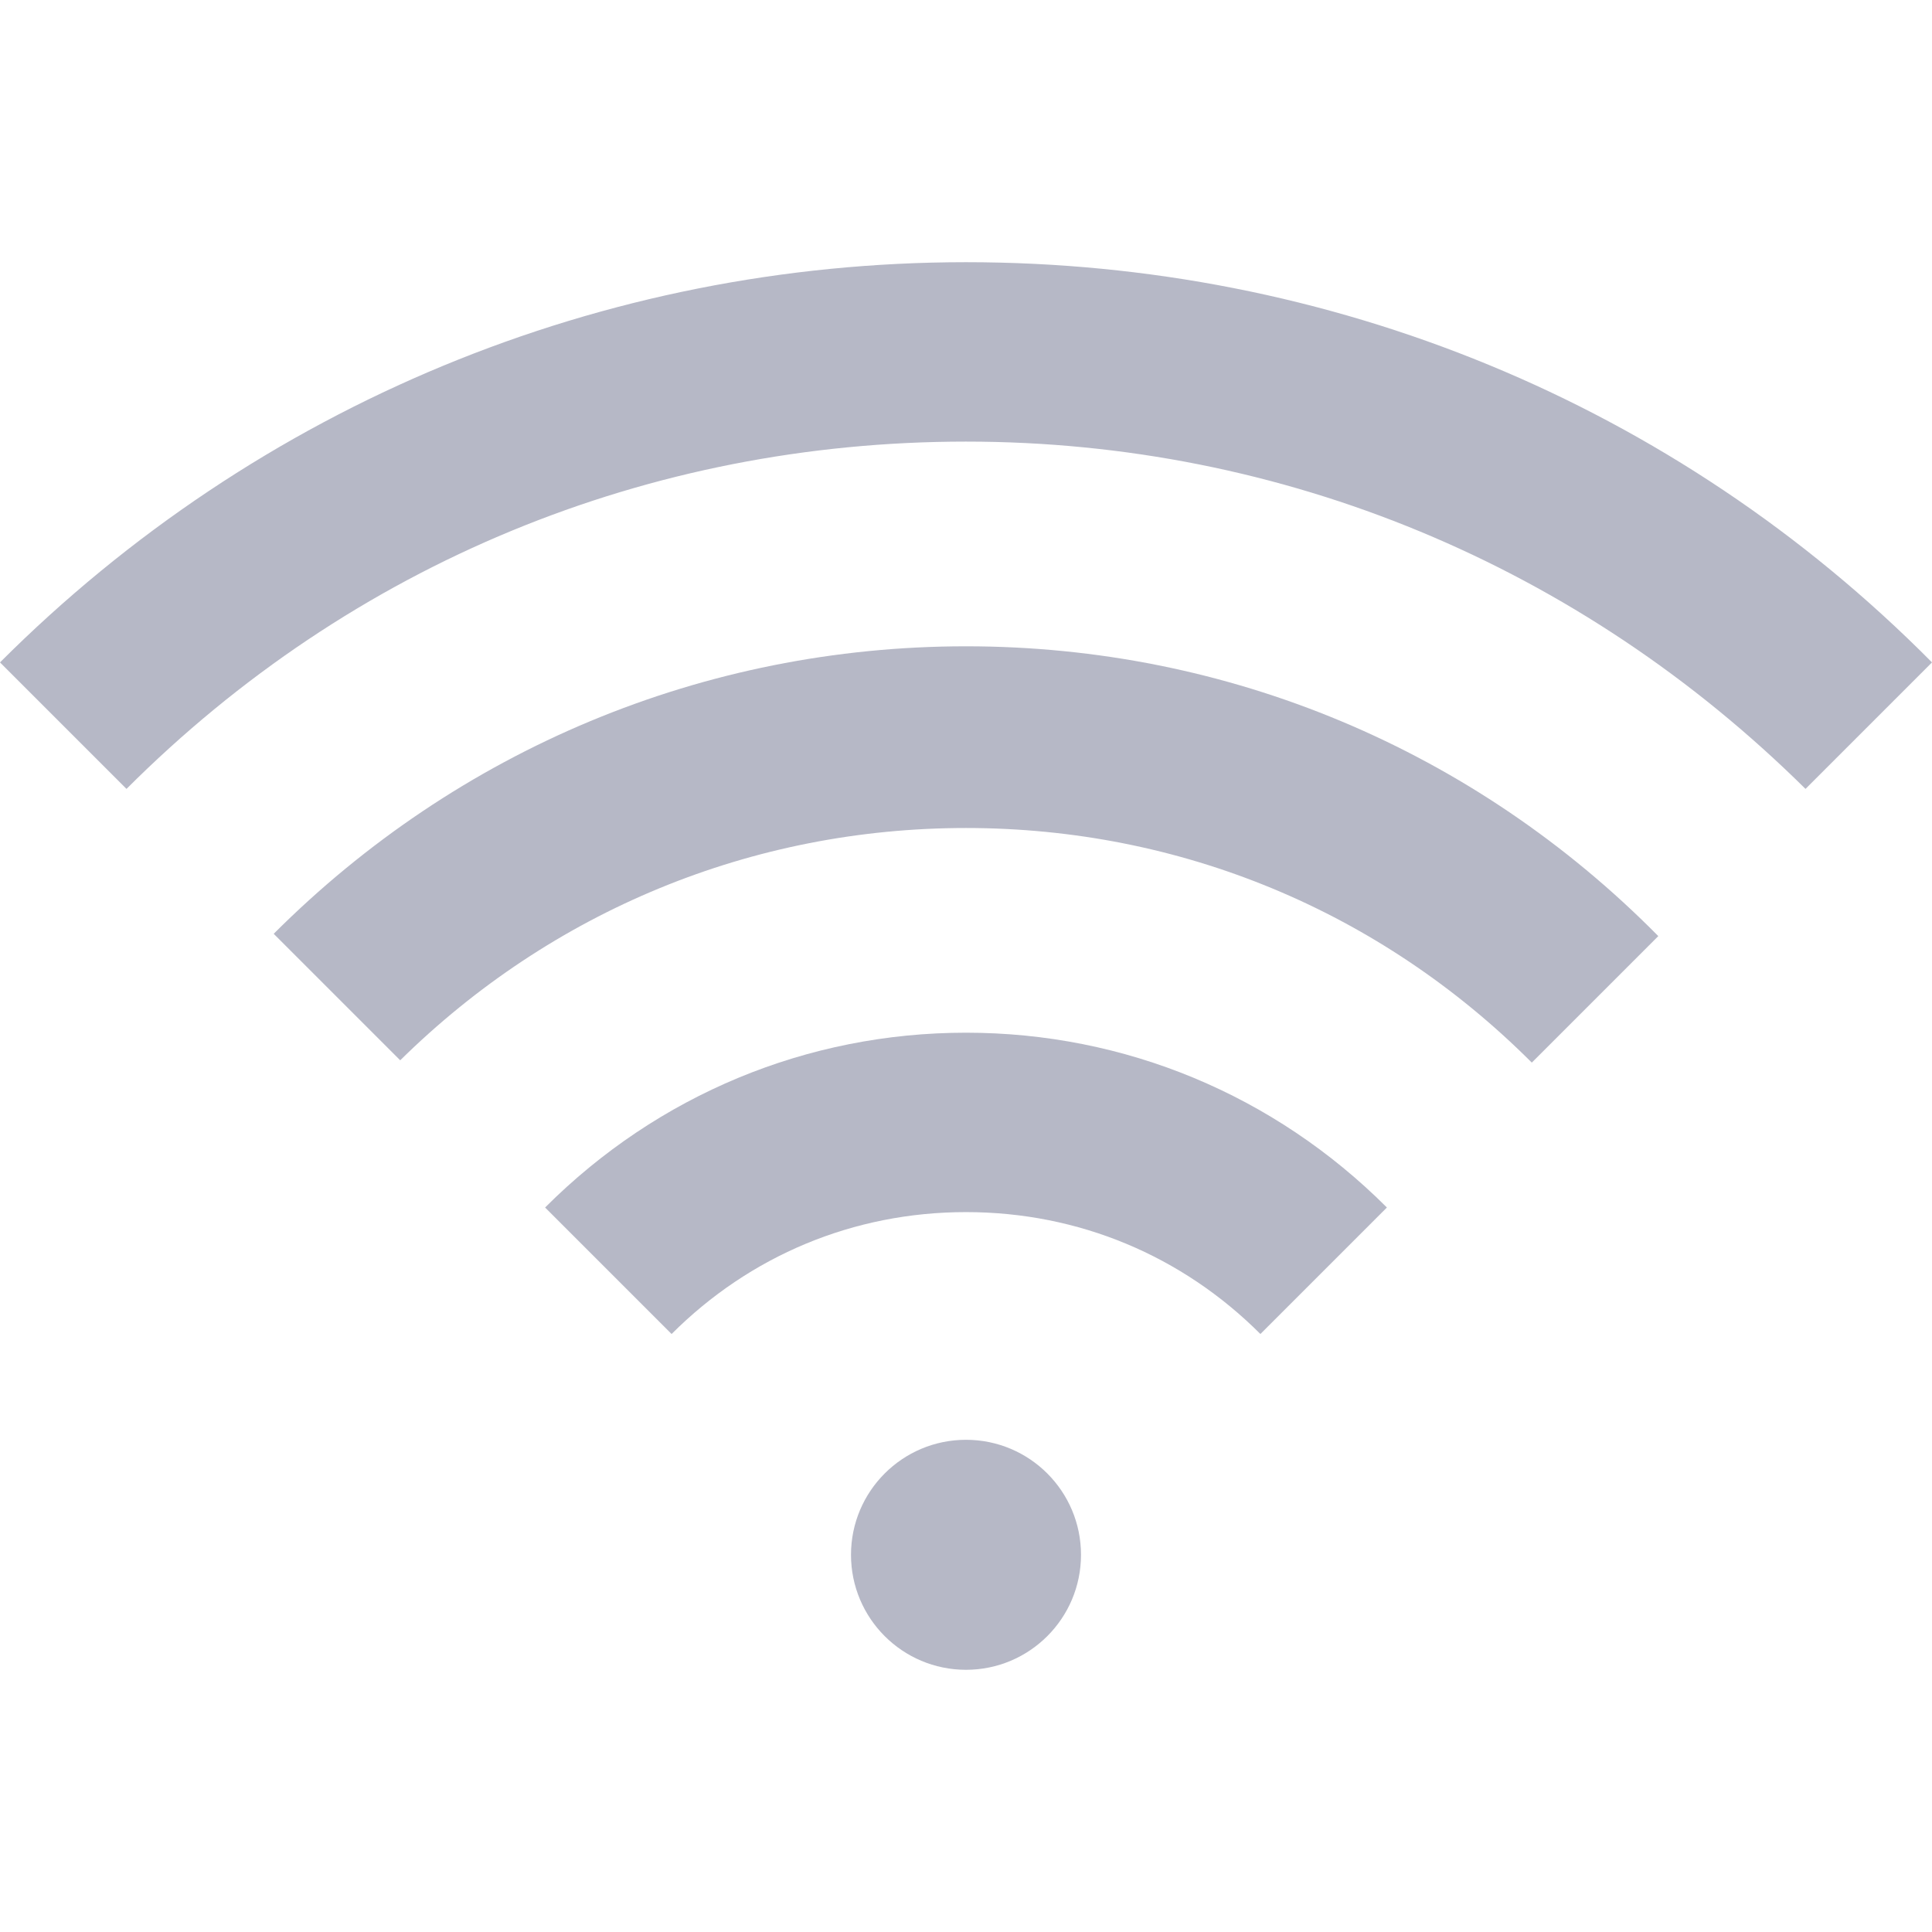 <?xml version="1.0" encoding="UTF-8"?> <!-- Generator: Adobe Illustrator 22.1.0, SVG Export Plug-In . SVG Version: 6.00 Build 0) --> <svg xmlns="http://www.w3.org/2000/svg" xmlns:xlink="http://www.w3.org/1999/xlink" id="Layer_1" x="0px" y="0px" viewBox="0 0 84 84" style="enable-background:new 0 0 84 84;" xml:space="preserve"> <style type="text/css"> .st0{fill:#B6B8C6;} </style> <g> <circle class="st0" cx="42" cy="67.6" r="5"></circle> <path class="st0" d="M42,11.4c-15.8,0-30.8,6.2-42,17.4l5.5,5.5c9.8-9.8,22.7-15.1,36.5-15.1s26.7,5.4,36.5,15.1l5.5-5.5 C72.8,17.5,57.8,11.4,42,11.4z"></path> <path class="st0" d="M11.9,40.6l5.5,5.5C24,39.6,32.7,36,42,36c9.3,0,18,3.6,24.6,10.2l5.5-5.5C64.1,32.6,53.4,28.1,42,28.1 S19.9,32.6,11.9,40.6z"></path> <path class="st0" d="M23.7,52.5l5.5,5.5c3.4-3.4,7.9-5.3,12.8-5.3s9.4,1.9,12.8,5.3l5.5-5.5c-4.9-4.9-11.4-7.6-18.3-7.6 S28.6,47.6,23.7,52.5z"></path> </g> </svg> 